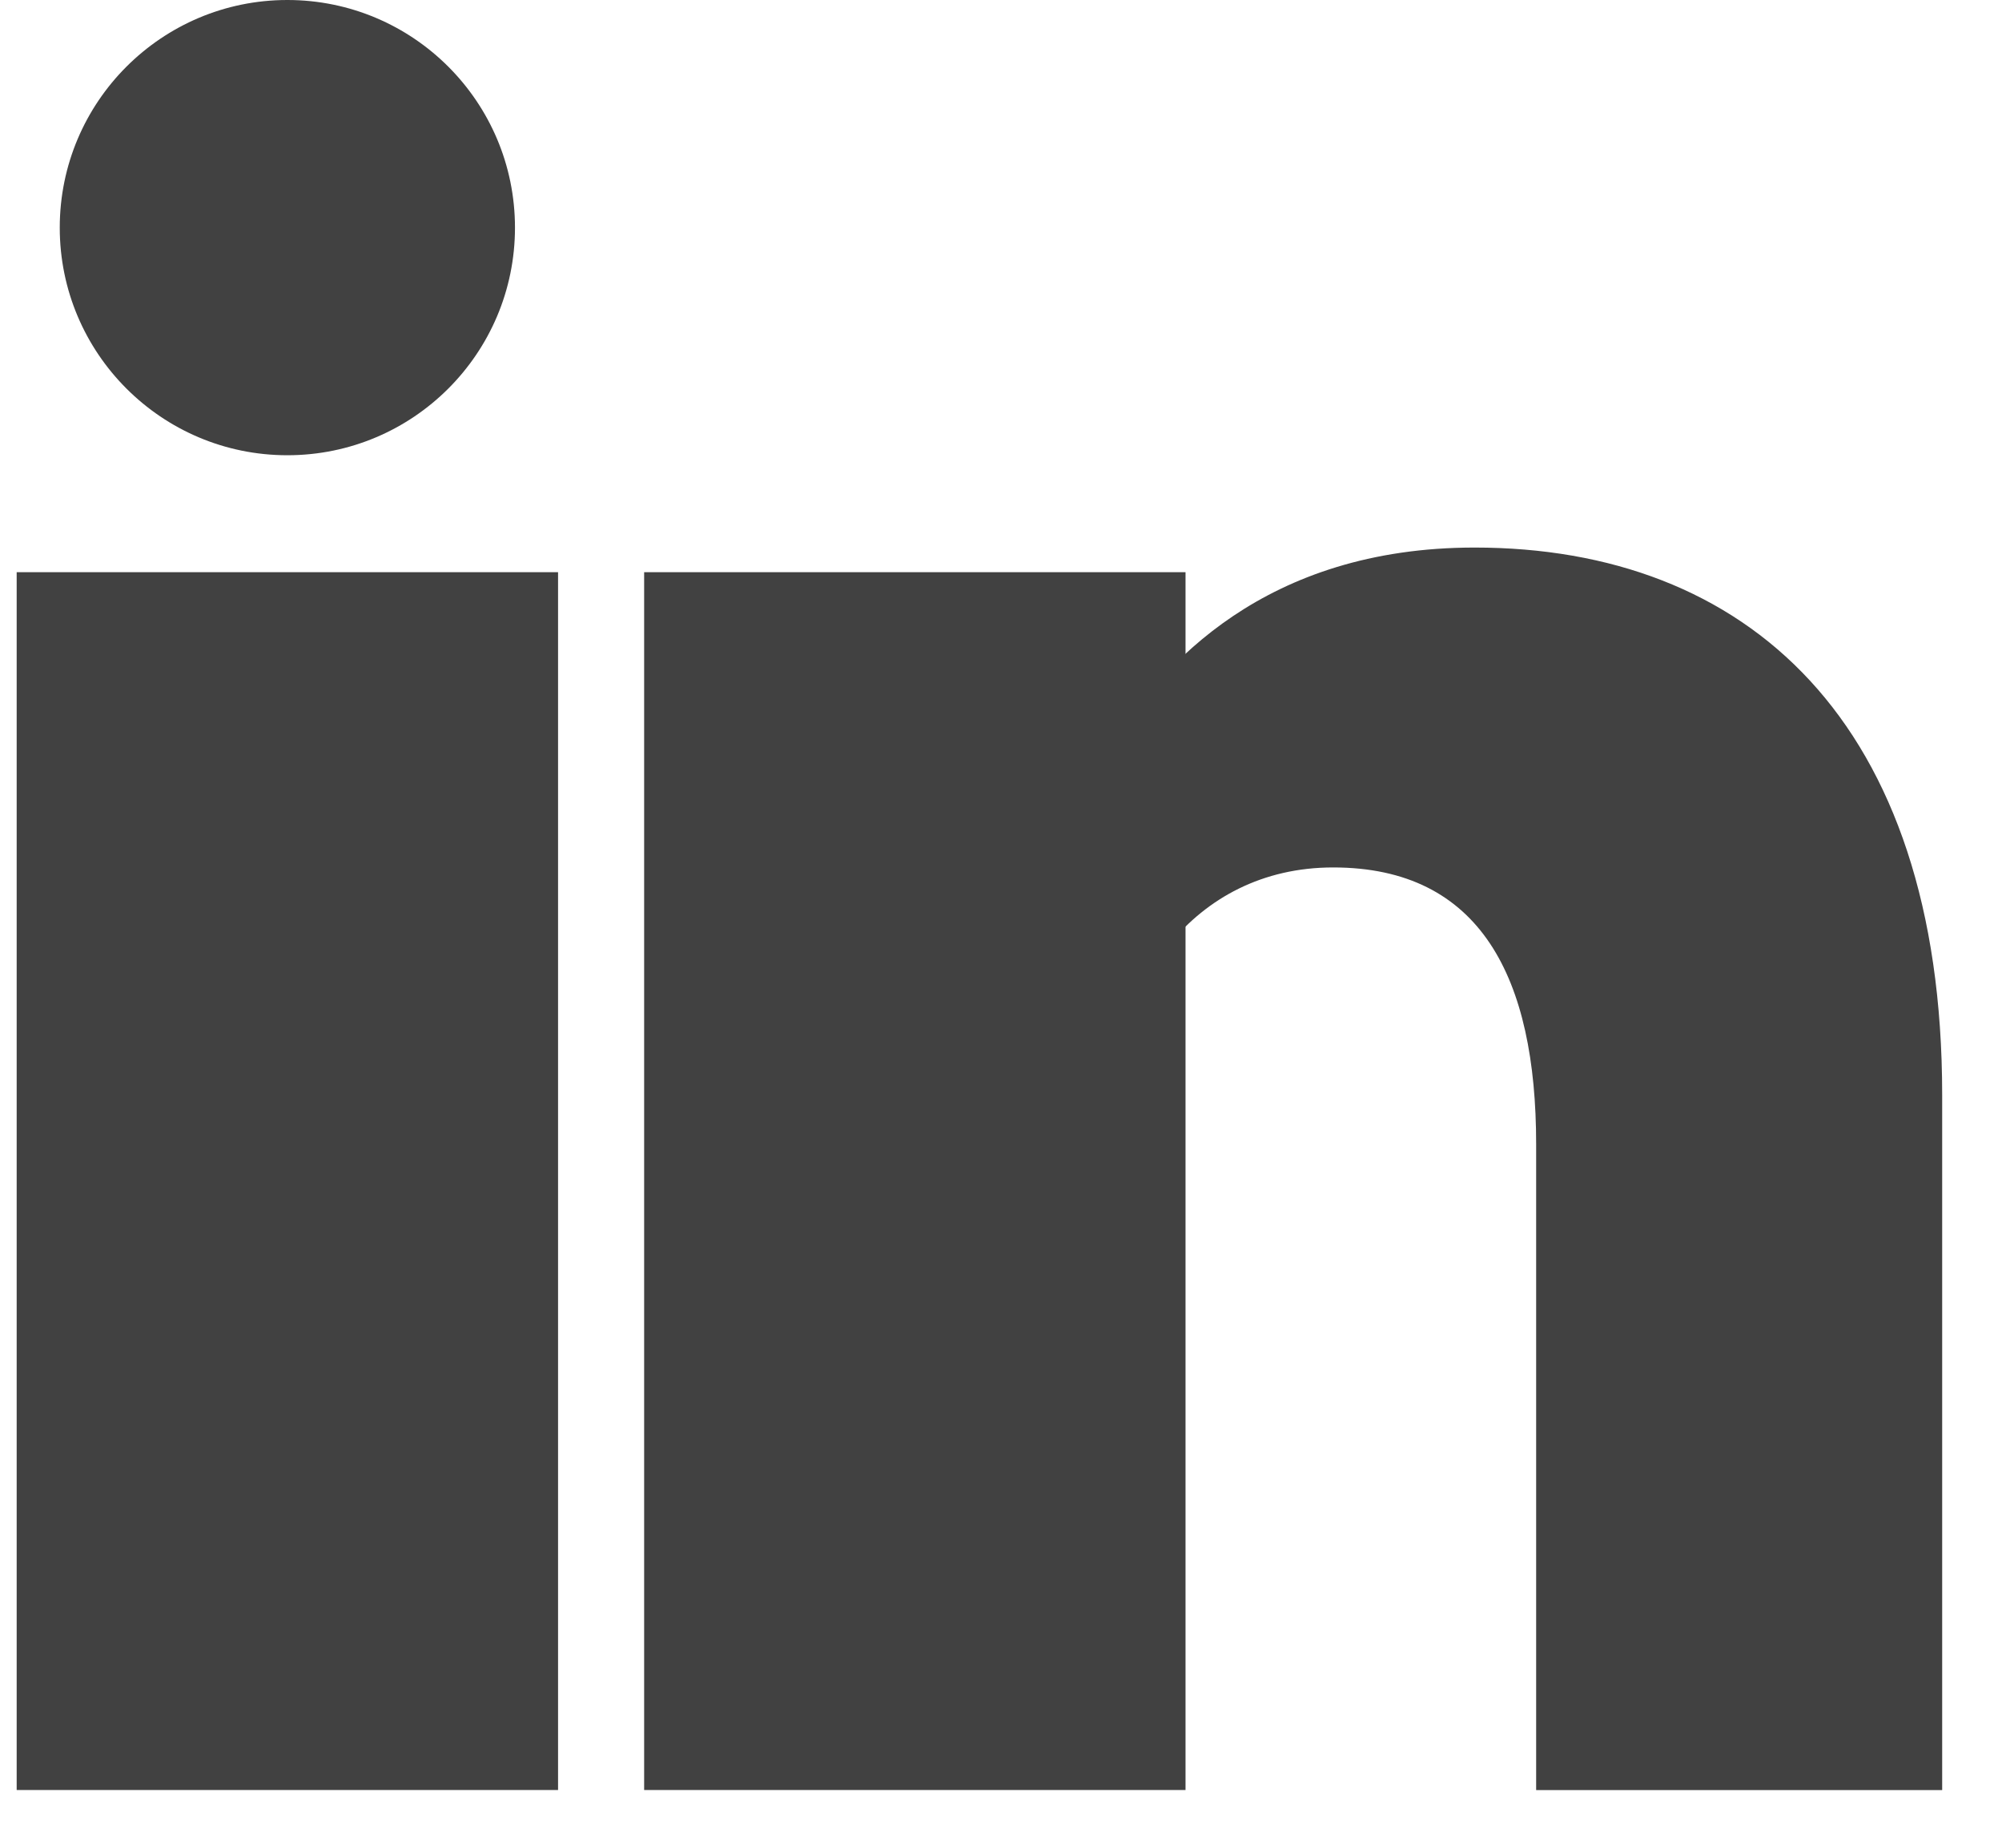 <svg width="26" height="24" viewBox="0 0 26 24" fill="none" xmlns="http://www.w3.org/2000/svg">
<path d="M3.732 5.913C5.365 5.913 6.688 4.589 6.688 2.957C6.688 1.324 5.365 0 3.732 0C2.1 0 0.776 1.324 0.776 2.957C0.776 4.589 2.1 5.913 3.732 5.913Z" fill="#414141"/>
<path d="M11.881 7.432V23.25V7.432ZM3.732 7.432V23.25V7.432Z" fill="#414141"/>
<path d="M11.881 7.432V23.25M3.732 7.432V23.25" stroke="#414141" stroke-width="7.031"/>
<path d="M14.438 14.462C14.438 12.865 15.476 11.267 17.314 11.267C19.231 11.267 19.95 12.705 19.95 14.862V23.251H25.223V14.223C25.223 9.349 22.667 7.112 19.151 7.112C16.435 7.112 15.077 8.63 14.438 9.669" fill="#414141"/>
</svg>
